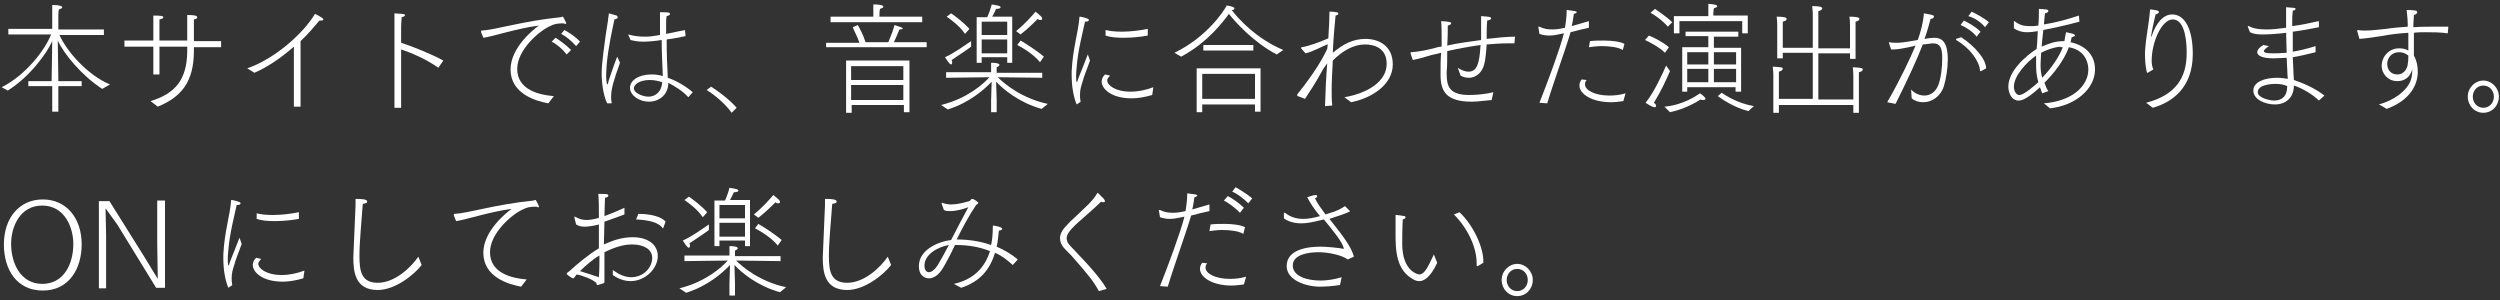 <?xml version="1.0" encoding="utf-8"?>
<!-- Generator: Adobe Illustrator 26.2.1, SVG Export Plug-In . SVG Version: 6.00 Build 0)  -->
<svg version="1.1" id="レイヤー_1" xmlns="http://www.w3.org/2000/svg" xmlns:xlink="http://www.w3.org/1999/xlink" x="0px"
	 y="0px" viewBox="0 0 450 54" style="enable-background:new 0 0 450 54;" xml:space="preserve">
<rect x="0" y="0" width="450" height="54" fill="#333333" stroke="none"/>
<style type="text/css">
	.st0{fill:#FFFFFF;}
</style>
<g>
	<path class="st0" d="M0.3,15.7C4.5,13.6,8,9.2,9.2,6.2l-7.7,0v-1h7.9V2.4c0-0.4,0-1.1,0-1.5c1.6,0,1.8,0.3,1.8,0.4
		c0,0.2-0.3,0.3-0.6,0.4c-0.1,0.4-0.1,1.1-0.1,1.1v2.5h8.2v1l-8,0c1.3,2.9,5,7.2,9.1,8.9L18.4,16c-3.7-2.4-6.9-6.3-8-8.7
		c0,1.5,0.1,5.9,0.1,6.7v0.6h4.2v0.9h-4.2v4.6H9.4v-4.6H5.1v-0.9h4.2v-0.6c0-0.7,0.1-4.9,0.1-6.6c-0.9,2.1-4,6.4-8,8.9L0.3,15.7z"/>
	<path class="st0" d="M27.1,18.2c4.6-1.4,6.5-4,6.6-8.8v-1h-5v5h-1.1v-5h-5.2V7.3h5.2V4.5c0,0,0-1,0-1.7c1.5,0,1.8,0.1,1.8,0.3
		c0,0.2-0.2,0.3-0.7,0.4c0,0.3,0,0.6,0,0.9v0.4v2.5h5V6.4c0-3.2,0-3.6,0-3.7c1.2,0,1.8,0.1,1.8,0.4c0,0.2-0.1,0.3-0.6,0.4l0,1.3
		l0,1.5c0,0.4,0,0.8,0,1.1h4.9v1.1h-4.9v1c-0.1,5.1-2.1,7.9-6.5,9.7L27.1,18.2z"/>
	<path class="st0" d="M44.5,12.3c4.7-1.6,9.9-6,12.2-9.8c0.2,0.1,1.5,0.7,1.5,1c0,0.1-0.1,0.2-0.4,0.2c-0.1,0-0.2,0-0.3,0
		c-1.1,1.3-2.2,2.6-3.4,3.7v11.8h-1.2l0-10.8c-2.5,2.2-5,3.8-7.1,4.7L44.5,12.3z"/>
	<path class="st0" d="M71,4.2c0,0,0-1,0-1.8c1.4,0.1,1.9,0.1,1.9,0.3c0,0.2-0.2,0.3-0.6,0.4c-0.1,1-0.1,1.9-0.1,1.9v2.7
		c2.2,0.7,5.6,2.1,7.6,3.2l-0.9,1.3c-2.1-1.5-4.6-2.6-6.7-3.3v10.5H71V4.2z"/>
	<path class="st0" d="M86.6,5.8c0-0.1,0-0.1,0-0.2c0-0.1,0-0.1,0.1-0.1c2.4-0.1,7.3-1.7,14.2-2.4c0.1,0,0.3-0.1,0.3-0.1
		c0,0,0.1,0,0.1,0c0.1,0,0.5,0.9,0.6,1.1c0,0,0,0.1,0,0.1c0,0.1,0,0.1-0.1,0.1c-0.1,0-0.2,0-0.3-0.1c-1.2,0-1.7,0.1-2.5,0.5
		c-2,0.9-5.9,4.3-5.9,7.7c0,3.8,4,4.7,6.6,4.9l-1,1.3c-2.2-0.4-6.8-1.7-6.8-6.1c0-3.9,4.1-7.2,5.1-7.9c-3.9,0.5-8.4,2-10,2.2
		L86.6,5.8z M100,6.8c0.8,0.5,1.9,1.3,2.8,2.2L102,9.8c-0.7-0.9-1.7-1.8-2.7-2.3L100,6.8z M101.6,5.4c0.7,0.4,1.9,1.1,2.8,2.1
		l-0.7,0.8C103,7.5,102,6.6,101,6.1L101.6,5.4z"/>
	<path class="st0" d="M109.3,18.6c-0.6-1.1-1-3.4-1-5.4c0-2,0.5-4.9,0.7-6.7c0.4-2.4,0.5-3.3,0.6-4.1c0,0,1.1,0.3,1.4,0.4
		c0.1,0.1,0.2,0.2,0.2,0.3c0,0.2-0.2,0.3-0.6,0.4c-0.3,1.5-1.1,4.8-1.4,8.2c0,0.4-0.1,1.2-0.1,2c0,0.5,0.1,1.5,0.2,1.5
		c0.1,0,0.2-0.3,0.3-0.8c0.2-0.5,0.8-2.5,1.5-4.2l0.5,1.1c-1.2,3.3-1.6,4.8-1.6,6.1c0,0.3,0,0.7,0.1,1c0,0,0,0,0,0.1s0,0.1-0.1,0.1
		L109.3,18.6z M113.1,6.3C113.1,6.2,113.1,6.2,113.1,6.3c0-0.1,0-0.1,0-0.1h0c1,0.3,2,0.4,3.1,0.4c0.8,0,1.4-0.1,2.6-0.3V4.9V2.2
		h0.3c0.9,0,1.5,0,1.5,0.3c0,0.2-0.2,0.3-0.6,0.4c-0.1,0.5-0.1,1-0.1,1.2l0,2c1.1-0.2,2.3-0.5,3.4-0.7l0.1,1.1
		c-1.1,0.2-2.3,0.5-3.4,0.6c0,2.6,0.1,4.9,0.2,6.9c1.5,0.5,3.2,1.5,4.5,2.6l-0.8,0.9c-1.1-1.2-2.5-2-3.6-2.6c0,2.2-1.7,3.4-3.5,3.4
		c-1.7,0-3.4-1.1-3.4-2.5c0-1.3,1.5-2.4,3.9-2.4c0.7,0,1.4,0.1,2,0.3c0-1.1-0.2-3.8-0.2-6.5c-1.2,0.2-2.5,0.3-3.3,0.3
		c-0.8,0-1.5-0.1-2.3-0.3L113.1,6.3z M117,14.4c-1.9,0-2.9,0.8-2.9,1.5c0,0.9,1.7,1.5,2.6,1.5c1.3,0,2.4-0.9,2.5-2.6
		C118.6,14.6,117.8,14.4,117,14.4z"/>
	<path class="st0" d="M128,15.6c1.3,0.8,3.5,2.5,4.6,3.8l-0.9,0.9c-1.2-1.7-3.2-3.3-4.5-4.1L128,15.6z"/>
	<path class="st0" d="M148.8,7.7h5.9c-0.4-1.2-1-2.2-1.2-2.8l0.9-0.4c0.3,0.5,1,1.8,1.4,3.1h4.1c0.5-1.2,1-2.5,1.1-3.1
		c1.2,0.4,1.5,0.5,1.5,0.6c0,0.1-0.2,0.2-0.5,0.2l-0.1,0c-0.3,0.7-0.6,1.5-1,2.3h5.9v0.9h-18.1V7.7z M149.5,3h7.7V2.3
		c0-0.4,0-1,0-1.5c0.3,0,1.8,0,1.8,0.4c0,0.2-0.3,0.3-0.6,0.4c-0.1,0.4-0.1,1-0.1,1V3h7.7V4h-16.5V3z M152.2,10.9h11.5v9.3h-1v-1.3
		h-9.4v1.4h-1V10.9z M162.6,14.4v-2.5h-9.4v2.5H162.6z M162.6,18v-2.7h-9.4V18H162.6z"/>
	<path class="st0" d="M169.4,18.9c4.8-1.2,7.6-3.8,8.7-5l-7.8,0.1V13h8.1v0c0,0,0-1,0-1.7c0.3,0,1.5,0,1.5,0.4
		c0,0.1-0.2,0.3-0.5,0.4c0,0.4,0,0.7,0,1h8.2V14l-8-0.1c1.2,1.2,4.3,3.8,9,4.8l-1.1,0.9c-4-1.1-6.9-3.5-8.2-4.9l0.1,3.3l0,2.2h-1
		l0-2.2l0.1-3.3c-1.2,1.3-4,3.8-7.9,5L169.4,18.9z M174.8,8.4c-0.5,0.4-2.3,1.6-3.5,2.4c0,0.1,0.1,0.2,0.1,0.4
		c0,0.2-0.1,0.4-0.2,0.4c-0.3,0-0.9-1-1.1-1.3c1.6-0.7,3.8-2.3,4.7-2.9L174.8,8.4z M171.2,2.4c0.6,0.4,2.1,1.5,3.3,2.8l-0.8,0.9
		c-1-1.5-2.6-2.6-3.3-3.1L171.2,2.4z M175.8,3.1h1.9c0.4-0.9,0.7-1.8,0.8-2.3c1.3,0.2,1.6,0.3,1.6,0.5c0,0.2-0.3,0.3-0.7,0.3h-0.1
		c-0.2,0.4-0.4,0.9-0.7,1.4h3.6v8.3h-0.9v-1h-4.6v1h-0.9V3.1z M181.3,6.3V3.9h-4.6v2.4H181.3z M181.3,9.6V7.1h-4.6v2.5H181.3z
		 M182.9,5.6c1.6-1.3,3-2.9,3.5-3.5c1.1,0.9,1.2,1,1.2,1.3c0,0.1-0.1,0.2-0.3,0.2s-0.3,0-0.5-0.2c-0.6,0.6-1.8,1.8-3.1,2.8
		L182.9,5.6z M183.7,7.3c0.7,0.4,2.8,1.7,4.2,2.9l-0.7,1c-1.2-1.5-3.3-2.7-4.1-3.1L183.7,7.3z"/>
	<path class="st0" d="M193.8,18.8c-0.6-1.4-0.9-3.4-0.9-5.2c0-0.3,0-0.5,0-0.8c0.2-4.1,1.2-7,1.4-9.7c0-0.1,0-0.1,0-0.1
		c0,0,0.1,0,0.1,0c0,0,0.7,0.1,1.2,0.3c0.3,0.1,0.4,0.2,0.4,0.3c0,0.2-0.2,0.3-0.7,0.3c-0.3,1.5-1.3,5.2-1.5,8.2
		c0,0.1-0.1,0.8-0.1,1.6c0,1,0.1,1.1,0.1,1.1c0.1,0,0.2-0.3,0.3-0.7c0.4-0.9,1.3-3.3,1.7-4.3c0.1,0.2,0.3,0.8,0.4,1.1
		c-0.4,1.2-1.1,2.8-1.4,4c-0.2,0.6-0.4,1.3-0.4,2.1c0,0.4,0,0.8,0.1,1.3v0c0,0,0,0.1-0.1,0.1L193.8,18.8z M199.8,13.6
		c-0.4,0.5-0.5,0.6-0.5,0.9c0,0.8,1.4,2,4.2,2c1.4,0,2.8-0.3,4.1-0.8l-0.2,1.4c-1.4,0.4-2.6,0.6-3.7,0.6c-3.8,0-5.4-1.8-5.4-3
		c0-0.1,0-0.7,0.6-1.3L199.8,13.6z M199,5.4c0.8,0.2,1.8,0.3,2.9,0.3c1.5,0,3.2-0.2,4.7-0.5v1.2c-1.1,0.2-2.7,0.4-4.3,0.4
		c-1.3,0-2.5-0.1-3.3-0.4L199,5.4z"/>
	<path class="st0" d="M211.4,9.5c5.8-2.8,8.9-7.5,9.4-8.5c0.2,0,1.4,0.2,1.4,0.5c0,0.2-0.2,0.3-0.5,0.3h0c1.2,1.6,4.5,5.2,9.3,7.2
		l-1.2,0.8c-4.2-2.2-7.5-5.9-8.6-7.3c-1.1,1.5-3.9,5.2-8.6,7.7L211.4,9.5z M215.3,12.3h11.6v7.8h-1v-1.3h-9.5v1.4h-1V12.3z
		 M225.9,17.8v-4.5h-9.5v4.5H225.9z M216.6,8.1h9v1h-9V8.1z"/>
	<path class="st0" d="M233.6,17.3c-0.1,0-0.1-0.1-0.1-0.2c0,0,0-0.1,0-0.1c3.2-4,4.6-6.5,5.4-8.2L239,8l-0.1,0
		c-1,0.4-2.6,1.3-3.9,1.6l-0.8-0.9c0,0,0-0.1,0-0.1c0,0,0-0.1,0.1-0.1c1.3-0.2,3.2-0.9,4.8-1.6c0.1-1.8,0.2-3.4,0.2-4.5V2.1
		c0.3,0,0.8,0,1.2,0.1c0.3,0,0.4,0.1,0.4,0.3c0,0.1-0.1,0.2-0.5,0.3c-0.2,2.1-0.4,4.3-0.5,6.7c1.9-1.6,3.7-2.5,5.9-2.5
		c2.2,0,4.9,1.1,4.9,4.6c0,3.7-3.9,6.1-7.5,6.8l-1.2-0.9c4.1-0.7,7.6-2.8,7.6-6c0-2.9-2.3-3.5-3.9-3.5c-2,0-4,1.1-5.8,2.9l0,0.1
		c-0.1,2-0.2,3.6-0.2,5.2c0,0.9,0,1.8,0.1,2.8l-1.3,0.1c0.1-3.1,0.2-5.2,0.4-7.7c-0.4,0.5-0.8,1.1-1.1,1.7c-1,1.8-2.1,3.5-2.9,4.7
		L233.6,17.3z"/>
	<path class="st0" d="M253.9,9.6c0,0,0-0.1,0-0.1s0-0.1,0.1-0.1c1.5-0.1,2.9-0.4,4.4-0.8c0.3-0.1,0.7-0.2,1.1-0.2
		c0-2.1,0-4.1-0.1-4.6c1.7,0.1,1.8,0.2,1.8,0.4c0,0.1-0.1,0.3-0.6,0.4c0,0.9,0,2.2-0.1,3.6c1.7-0.4,3.9-0.7,6.1-1c0-0.8,0-1.6,0-2.3
		c0-0.8,0-1.6,0-2c1.2,0.1,1.8,0.1,1.8,0.4c0,0.2-0.2,0.3-0.7,0.4c-0.1,0.9-0.1,2.1-0.1,3.3c1.8-0.2,3.6-0.4,5.1-0.4l-0.1,1.2
		c-0.4,0-0.8,0-1.3,0c-1.1,0-2.4,0.1-3.7,0.2c-0.1,1.4-0.2,2.8-0.5,3.8c-0.5,1.5-1.6,2.2-2.7,2.2c-0.5,0-1-0.1-1.5-0.4l-0.5-1.4
		c0.6,0.4,1.3,0.7,1.9,0.7c1.6,0,2-1.5,2.2-4.8c-2.1,0.3-4.3,0.7-6,1.1c0,1.5,0,2.8-0.1,3.7v0.3c0,2.4,0.5,3.9,4.1,3.9
		c1.4,0,3.1-0.2,4.3-0.5l-0.3,1.4c-1.2,0.1-2.4,0.3-3.6,0.3c-4.6,0-5.6-1.9-5.6-4.8V13c0-0.9,0-2.2,0.1-3.5
		c-0.7,0.2-1.3,0.3-1.7,0.4c-1,0.3-2.3,0.7-3.4,0.9L253.9,9.6z"/>
	<path class="st0" d="M277.1,18.5c1.5-3.8,3.7-9.7,4.4-12.5c-1,0.2-1.8,0.4-2.6,0.4c-0.7,0-1.2-0.1-1.8-0.3l-0.2-1.2v0
		c0-0.1,0-0.1,0.1-0.1l0.1,0c0.8,0.4,1.5,0.5,2.3,0.5c0.4,0,0.9,0,2.3-0.3c0.1-0.7,0.3-1.9,0.3-3V1.8c1.6,0.2,1.8,0.2,1.8,0.4
		c0,0.1-0.1,0.2-0.5,0.3c-0.1,0.5-0.2,1.5-0.4,2.2c1-0.3,2.1-0.6,3.1-0.9l0,1.2c-1,0.2-2.2,0.5-3.3,0.8c-0.9,3.1-3.1,9.1-4.2,12.8
		L277.1,18.5z M285.6,14.4c-0.3,0.3-0.3,0.6-0.3,0.8c0,1,1.7,2,4.4,2c0.9,0,1.9-0.1,2.9-0.4l-0.4,1.4c-0.8,0.1-1.5,0.2-2.2,0.2
		c-3.5,0-5.7-1.5-5.7-3c0-0.4,0.1-0.7,0.4-1.1L285.6,14.4z M286.2,7.4c0.8-0.1,1.7-0.1,2.5-0.1c1.5,0,3,0.2,3.7,0.6L292.1,9
		c-0.8-0.5-2.3-0.7-3.8-0.7c-0.8,0-1.6,0.1-2.3,0.2L286.2,7.4z"/>
	<path class="st0" d="M296.8,6.4c0.6,0.2,2.6,1.2,3.6,2.1l-0.7,1c-1-1-2.9-2-3.6-2.3L296.8,6.4z M300.6,12.8
		c-0.7,1.6-1.6,3.6-2.9,5.7c0.3,0.2,0.4,0.4,0.4,0.6c0,0.1-0.1,0.2-0.3,0.2c-0.4,0-1.3-0.6-1.6-0.8c1.5-1.8,3.1-5.3,3.7-6.7
		L300.6,12.8z M297.9,1.6C298.3,1.9,300,3,301,4l-0.8,0.8c-0.9-1.1-2.5-2.2-3.1-2.5L297.9,1.6z M299.6,19.2c3.4-0.3,5.8-2,6.4-2.4
		c0.3,0.2,1,0.7,1,1c0,0.1-0.2,0.2-0.4,0.2c-0.2,0-0.4,0-0.5-0.1c-0.6,0.4-2.7,1.7-5.5,2.3L299.6,19.2z M301.5,2.9h6V2.2
		c0-0.4,0-1,0-1.5c0.3,0,1.6,0.1,1.6,0.4c0,0.2-0.3,0.3-0.6,0.4c-0.1,0.4-0.1,1-0.1,1v0.3h6.2v3.2h-1V3.8h-11.3V6h-1V2.9z
		 M302.8,8.5h4.7v-2h-4.1V5.7h9.5v0.9h-4.4v2h4.9v7.9h-1v-0.8h-8.7v0.8h-0.9V8.5z M307.5,11.5V9.4h-3.8v2.2H307.5z M307.5,14.8v-2.4
		h-3.8v2.4H307.5z M312.5,11.5V9.4h-4v2.2H312.5z M312.5,14.8v-2.4h-4v2.4H312.5z M309.9,16.7c0.6,0.4,2.8,1.9,5.8,2.4l-1,0.9
		c-2.7-0.7-4.8-2.2-5.5-2.7L309.9,16.7z"/>
	<path class="st0" d="M319.2,13.5c0,0,0-0.7-0.1-1.5c1.6,0.1,1.8,0.1,1.8,0.4c0,0.2-0.3,0.4-0.7,0.5l0,0.9v4h6.1V9.5h-5.4v1h-1v-6
		c0,0,0-0.8-0.1-1.5c1.1,0,1.8,0.1,1.8,0.4c0,0.2-0.2,0.4-0.7,0.5l0,0.9v3.8h5.4v-6c0,0,0-0.7-0.1-1.5c1.1,0,1.8,0.1,1.8,0.4
		c0,0.2-0.2,0.4-0.7,0.5l0,0.9v5.8h5.7V4.5c0,0,0-0.8-0.1-1.5c1.1,0,1.8,0.1,1.8,0.4c0,0.2-0.2,0.4-0.7,0.5l0,0.9v5.8h-1v-1h-5.7
		v8.3h6.3v-4.3c0,0,0-0.7-0.1-1.5c1.3,0.1,1.8,0.1,1.8,0.4c0,0.2-0.2,0.4-0.7,0.5l0,0.9v6.4h-1v-1.4h-13.4v1.4h-1V13.5z"/>
	<path class="st0" d="M339.7,18.4c2.3-4,4.1-7.8,5.1-10.2c-0.3,0.1-2.8,0.7-3.9,0.7c-0.2,0-0.4,0-0.5,0L340,7.7v0c0,0,0-0.1,0.1-0.1
		h0c0.5,0.1,1,0.1,1.4,0.1c0.6,0,1.2-0.1,1.9-0.2c0.5-0.1,1.1-0.2,1.8-0.3c0.5-1.4,1-3.2,1.1-4.8c1.6,0.3,1.8,0.3,1.8,0.6
		c0,0.2-0.2,0.4-0.6,0.4h0c-0.2,0.8-0.6,2.3-1.1,3.6c0.6-0.1,1.3-0.2,1.7-0.2c1.2,0,2.5,0.4,2.5,3.9c0,1.6-0.3,3.5-0.7,4.8
		c-0.6,1.9-2.2,2.9-3.7,2.9c-0.8,0-1.5-0.2-2.1-0.7l-0.1-1.6c0.6,0.7,1.5,1.1,2.4,1.1c1,0,2-0.6,2.5-1.9c0.5-1.3,0.7-3.3,0.7-4.8
		c0-1.8-0.3-2.7-1.7-2.7c-0.3,0-1.3,0.2-1.8,0.2c-1,2.6-2.6,6.1-4.9,10.7L339.7,18.4z M353,6.7c2.5,1.6,4.5,4,4.5,5.6l-0.9,0.5
		c0,0-0.1,0-0.1,0c0,0-0.1,0-0.1-0.1c-0.1-1.6-1.7-4-4.3-5.5c0,0,0,0,0-0.1c0,0,0-0.1,0-0.1L353,6.7z M353.5,3.7
		c0.8,0.4,2.1,1.1,3,2l-0.7,0.9c-0.7-0.9-1.9-1.7-2.9-2.1L353.5,3.7z M354.9,2.1c0.8,0.4,2.2,1.1,3.1,1.9l-0.7,0.9
		c-0.7-0.9-1.9-1.7-3-2L354.9,2.1z"/>
	<path class="st0" d="M367.9,18.6c5.2-0.4,8-3.2,8-6.1c0-0.5-0.1-3.4-3.5-4c-0.9,2.4-2.6,4.6-4.4,6.4c0.2,0.6,0.4,1.1,0.7,1.5
		l-1.1,0.4c-0.1-0.3-0.3-0.7-0.4-1.1c-2.6,2.4-3.5,2.4-3.9,2.4c-1.1,0-1.8-1.2-1.8-2.5c0-2.8,3.1-5.5,5.1-6.8c0-0.4,0.1-0.8,0.1-1.3
		l0.1-1.9c-0.5,0.1-1.3,0.2-1.9,0.2c-1.1,0-1.8-0.3-2.4-0.7l0-1.1c0-0.1,0-0.2,0-0.2c0,0,0,0,0.1,0c0.9,0.7,1.6,0.9,2.7,0.9
		c0.2,0,0.5,0,0.8,0l0.8-0.1c0.1-1,0.1-2,0.1-3c1.5,0.1,1.7,0.1,1.7,0.4c0,0.2-0.2,0.3-0.6,0.4c-0.1,0.6-0.1,1.3-0.2,2
		c2-0.3,4.2-0.9,6.3-1.6l0.1,1.1c-2.2,0.6-4.4,1.1-6.5,1.5l-0.2,1.8l-0.1,1.2c1.2-0.5,2.3-1,4.1-1c0-0.2,0.2-1.3,0.3-1.6
		c0.9,0.2,1.6,0.3,1.6,0.6c0,0.1-0.2,0.2-0.6,0.3c-0.1,0.3-0.1,0.6-0.2,0.9c2,0.4,4.4,1.8,4.4,4.9c0,3.5-3.5,6.5-8.1,7L367.9,18.6z
		 M366.5,11.5c0-0.5,0-1,0-1.5c-1.6,1.1-4,3.6-4,5.6c0,0.6,0.3,1.5,1,1.5c0.8,0,2.6-1.6,3.4-2.3C366.5,13.4,366.5,12.5,366.5,11.5z
		 M370.9,8.4c-1.3,0.1-2.8,0.7-3.5,1.1c0,0.7-0.1,1.5-0.1,2.1c0,1.1,0.1,1.7,0.3,2.4c1.5-1.6,3-3.6,3.7-5.5H370.9z"/>
	<path class="st0" d="M386.3,18.5c5.4-1.4,7.3-4.6,7.3-8.9V9.4c0-1.2-0.1-5.9-2.5-5.9c-2,0-3.8,4.1-3.8,7.4c0,0.7,0.1,1.1,0.3,1.6
		l-1,0.6c0,0-0.1,0-0.1,0c-0.1,0-0.4-1.5-0.4-3c0-0.3,0-0.5,0-0.8c0.2-3,0.7-4.8,0.9-7.5c0-0.1,0-0.1,0.1-0.1c0,0,0.9,0.1,1.2,0.2
		c0.2,0,0.3,0.2,0.3,0.3c0,0.1-0.2,0.3-0.6,0.4c-0.3,1.2-0.7,3.1-0.8,3.9c0,0.2,0,0.2,0,0.2c0,0,0-0.1,0.1-0.2
		c0.8-2.4,2.1-3.9,3.7-3.9c2.3,0,3.7,2.7,3.7,7.1c0,6.1-3.7,8.7-7.2,9.7L386.3,18.5z"/>
	<path class="st0" d="M404.6,4.8L404.6,4.8c0-0.1,0-0.1,0.1-0.1c0,0,0.1,0,0.1,0c0.9,0.5,2,0.6,3.2,0.6c1,0,2-0.1,3.5-0.3V3.9
		c0-0.9,0-1.7,0-2.6c1.4,0.1,1.7,0.1,1.7,0.3c0,0.1-0.1,0.3-0.5,0.3c-0.1,0.9-0.1,1.3-0.1,2.1l0,0.7c1.5-0.2,3-0.5,4.8-0.9l0,1.1
		c-1.5,0.3-3.1,0.6-4.7,0.8v1c0,0.9,0,1.8,0,2.6c1.2-0.2,2.5-0.5,4.1-1v1.1c-1.6,0.4-2.9,0.7-4.1,0.9c0.1,1.5,0.1,2.9,0.2,4.1
		c2.4,0.8,4.2,1.8,5.5,2.8l-1,0.9c-1.2-1.2-3.2-2.3-4.5-2.7c0,2.2-1.5,3.4-3.4,3.4c-1.8,0-3.9-0.9-3.9-2.5c0-1.5,1.9-2.3,4.3-2.3
		c0.7,0,1.4,0.1,1.9,0.2c-0.1-1.1-0.1-2.4-0.2-3.8c-0.5,0-1.6,0.1-2.4,0.1c-2,0-2.9-0.5-2.9-1.1c0-0.4,0.4-0.9,1.1-1.3l1,0.2
		c-0.6,0.4-0.9,0.7-0.9,0.9c0,0.3,0.5,0.4,1.7,0.4c0.3,0,1.2,0,2.4-0.1c0-1.2-0.1-2.4-0.1-3.6c-1.4,0.2-3.3,0.3-4.3,0.3
		c-0.9,0-1.6-0.1-2.2-0.4L404.6,4.8z M409.6,15.1c-1,0-3.2,0.2-3.2,1.5c0,1.1,2.4,1.5,2.9,1.5c1.4,0,2.4-0.7,2.4-2.6
		C411.1,15.2,410.3,15.1,409.6,15.1z"/>
	<path class="st0" d="M424.3,5.6C424.3,5.6,424.3,5.5,424.3,5.6c0-0.1,0-0.2,0.1-0.2h0c0.5,0.1,1,0.1,1.4,0.1c1.2,0,2.4-0.2,3.7-0.3
		c1.2-0.2,2.6-0.3,3.9-0.4c0-1.1-0.1-2.2-0.2-3c0.4,0,1,0,1.5,0.1c0.2,0,0.4,0.1,0.4,0.3c0,0.2-0.2,0.4-0.6,0.5
		c0,0.6-0.1,1.3-0.1,2.2c1.4-0.1,2.8-0.1,4.1-0.1c0.7,0,1.5,0,2.2,0l-0.1,1.2c-1.4-0.2-2.7-0.2-4-0.2c-0.7,0-1.4,0-2.1,0.1
		c0,1.5,0,3.1,0,4v0.1c0.3,0.5,0.7,1.5,0.7,3c0,1.1-0.4,4.7-5.6,6.6c-0.5-0.3-1-0.6-1.4-0.8c2.9-0.8,4.9-2.5,5.6-4
		c0.3-0.7,0.4-1.4,0.4-2v-0.3c-0.6,2.1-2.3,2.1-2.7,2.1c-1.8,0-2.8-1.5-2.8-2.7c0-1.8,1.4-3.2,3.1-3.2c0.7,0,1.2,0.1,1.7,0.4
		c0-0.9,0-2,0-3.2c-1.7,0.1-3.3,0.3-4.9,0.6c-1.3,0.2-2.6,0.4-3.9,0.5L424.3,5.6z M431.9,9.4c-1.6,0-2.2,1.2-2.2,2.1
		c0,1.1,0.7,1.9,1.8,1.9c1.5,0,1.9-1.5,1.9-1.9c0.1-0.5,0.1-1,0.1-1.5C433.1,9.7,432.6,9.4,431.9,9.4z"/>
	<path class="st0" d="M447,14.5c1.5,0,2.8,1.3,2.8,2.9s-1.2,2.9-2.8,2.9s-2.8-1.3-2.8-2.9S445.5,14.5,447,14.5z M448.9,17.4
		c0-1.1-0.8-2-1.9-2s-1.9,0.9-1.9,2s0.8,2,1.9,2S448.9,18.5,448.9,17.4z"/>
	<path class="st0" d="M0.7,44c0-4.8,2.8-8.1,7-8.1c4.2,0,7,3.3,7,8.1c0,4.4-2.3,8.3-7,8.3C3,52.3,0.7,48.5,0.7,44z M13.2,43.9
		c0-3-1.6-6.9-5.6-6.9c-4,0-5.6,3.8-5.6,6.9c0,3.6,1.8,7.2,5.6,7.2C11.5,51.1,13.2,47.5,13.2,43.9z"/>
	<path class="st0" d="M17.9,36.2h1.8l6.2,9.9l2.5,4.1l-0.1-6.2v-7.9h1.4v15.7h-1.6l-7-11.4L19,37.5l0.1,4.9v9.5h-1.3V36.2z"/>
	<path class="st0" d="M41.1,51.8c-0.6-1.4-0.9-3.4-0.9-5.2c0-0.3,0-0.5,0-0.8c0.2-4.1,1.2-7,1.4-9.7c0-0.1,0-0.1,0-0.1
		c0,0,0.1,0,0.1,0c0,0,0.7,0.1,1.2,0.3c0.3,0.1,0.4,0.2,0.4,0.3c0,0.2-0.2,0.3-0.7,0.3c-0.3,1.5-1.3,5.2-1.5,8.2
		c0,0.1-0.1,0.8-0.1,1.6c0,1,0.1,1.1,0.1,1.1c0.1,0,0.2-0.3,0.3-0.7c0.4-0.9,1.3-3.3,1.7-4.3c0.1,0.2,0.3,0.8,0.4,1.1
		c-0.4,1.2-1.1,2.8-1.4,4c-0.2,0.6-0.4,1.3-0.4,2.1c0,0.4,0,0.8,0.1,1.3v0c0,0,0,0.1-0.1,0.1L41.1,51.8z M47,46.6
		c-0.4,0.5-0.5,0.6-0.5,0.9c0,0.8,1.4,2,4.2,2c1.4,0,2.8-0.3,4.1-0.8l-0.2,1.4c-1.4,0.4-2.6,0.6-3.7,0.6c-3.8,0-5.4-1.8-5.4-3
		c0-0.1,0-0.7,0.6-1.3L47,46.6z M46.2,38.4c0.8,0.2,1.8,0.3,2.9,0.3c1.5,0,3.2-0.2,4.7-0.5v1.2c-1.1,0.2-2.7,0.4-4.3,0.4
		c-1.3,0-2.5-0.1-3.3-0.4L46.2,38.4z"/>
	<path class="st0" d="M75.9,47.7c-1.4,1.8-4.8,4.5-7.9,4.5c-4.1,0-4.4-3.3-4.4-5.9l0.4-9.4c0-0.4,0-0.7,0-1.1c1.4,0,2.1,0.1,2.1,0.5
		c0,0.2-0.2,0.3-0.8,0.4c-0.2,2.9-0.6,6.8-0.6,9.4c0,2.8,0.4,4.8,3.3,4.8c3.1,0,6-2.8,7.3-4.7L75.9,47.7z"/>
	<path class="st0" d="M81.7,38.8c0-0.1,0-0.1,0-0.2c0-0.1,0-0.1,0.1-0.1c2.4-0.1,7.3-1.7,14.2-2.4c0.1,0,0.3-0.1,0.3-0.1
		c0,0,0.1,0,0.1,0c0.1,0,0.5,0.9,0.6,1.1c0,0,0,0.1,0,0.1c0,0.1,0,0.1-0.1,0.1c-0.1,0-0.2,0-0.3-0.1c-1.2,0-1.7,0.1-2.5,0.5
		c-2,0.9-5.9,4.3-5.9,7.7c0,3.8,4,4.7,6.6,4.9l-1,1.3c-2.2-0.4-6.8-1.7-6.8-6.1c0-3.9,4.1-7.2,5.1-7.9c-3.9,0.5-8.4,2-10,2.2
		L81.7,38.8z"/>
	<path class="st0" d="M110.3,48.6c1.1,0.8,2.2,1.3,3.3,1.3c2.2,0,3.8-1.7,3.8-3.5c0-1.5-1.5-2.4-3.6-2.4c-0.8,0-2.4,0.1-5,1.4l0,2.9
		l0,2.4c0,0.2,0,0.2-0.2,0.3c-0.3,0.1-0.7,0.2-1,0.3c0,0-0.1,0-0.1,0c-0.1,0-0.1-0.1-0.1-0.2c0-0.1-0.1-0.2-0.1-0.2
		c-0.6-0.6-2.4-1.3-3.5-1.5l-0.3,0.4c-0.1,0.1-0.2,0.3-0.3,0.3c-0.3,0-1.2-0.7-1.2-0.8c0,0,0-0.1,0.1-0.2c0.1-0.1,0.3-0.2,0.4-0.3
		c1.4-1.3,3.6-3.1,5.3-4.1v-2.6c0-0.4,0-1,0-1.7c-1.1,0.3-2,0.4-2.6,0.4c-0.6,0-1-0.1-1.5-0.4l-0.3-1.2v-0.1c0,0,0-0.1,0-0.1
		c0,0,0,0,0.1,0c0.7,0.4,1.3,0.6,2.1,0.6c0.8,0,2-0.3,2.2-0.4c0-1.6,0-3.3-0.1-4.3c1.4,0,1.8,0,1.8,0.3c0,0.2-0.1,0.3-0.6,0.4
		c0,0.8-0.1,2-0.1,3.3c1.1-0.4,2.3-0.9,3.6-1.5l0,1.2c-1.1,0.4-2.4,0.9-3.6,1.3c0,1.3-0.1,2.7-0.1,4.1c1.4-0.6,3-1.3,5.2-1.3
		c2.7,0,4.5,1.3,4.5,3.4c0,2.2-2.2,4.5-4.9,4.5c-1.1,0-2.2-0.4-3.2-1.1L110.3,48.6z M107.9,46c-1,0.5-2.6,1.9-3.5,2.8
		c1,0.3,2.2,0.7,3.4,1.1C107.9,48.5,107.9,47.3,107.9,46z M114.9,38.5h0.1c2.1,0,4.1,0.5,4.8,1.4l-0.4,1.1c0,0,0,0.1-0.1,0.1
		s0,0,0,0c-0.8-1.2-2.9-1.5-4.8-1.6L114.9,38.5z"/>
	<path class="st0" d="M122.3,51.9c4.8-1.2,7.6-3.8,8.7-5l-7.8,0.1V46h8.1v0c0,0,0-1,0-1.7c0.3,0,1.5,0,1.5,0.4
		c0,0.1-0.2,0.3-0.5,0.4c0,0.4,0,0.7,0,1h8.2V47l-8-0.1c1.2,1.2,4.3,3.8,9,4.8l-1.1,0.9c-4-1.1-6.9-3.5-8.2-4.9l0.1,3.3l0,2.2h-1
		l0-2.2l0.1-3.3c-1.2,1.3-4,3.8-7.9,5L122.3,51.9z M127.6,41.4c-0.5,0.4-2.3,1.6-3.5,2.4c0,0.1,0.1,0.2,0.1,0.4
		c0,0.2-0.1,0.4-0.2,0.4c-0.3,0-0.9-1-1.1-1.3c1.6-0.7,3.8-2.3,4.7-2.9L127.6,41.4z M124,35.4c0.6,0.4,2.1,1.5,3.3,2.8l-0.8,0.9
		c-1-1.5-2.6-2.6-3.3-3.1L124,35.4z M128.6,36.1h1.9c0.4-0.9,0.7-1.8,0.8-2.3c1.3,0.2,1.6,0.3,1.6,0.5c0,0.2-0.3,0.3-0.7,0.3h-0.1
		c-0.2,0.4-0.4,0.9-0.7,1.4h3.6v8.3h-0.9v-1h-4.6v1h-0.9V36.1z M134.1,39.3v-2.4h-4.6v2.4H134.1z M134.1,42.6v-2.5h-4.6v2.5H134.1z
		 M135.7,38.6c1.6-1.3,3-2.9,3.5-3.5c1.1,0.9,1.2,1,1.2,1.3c0,0.1-0.1,0.2-0.3,0.2s-0.3,0-0.5-0.2c-0.6,0.6-1.8,1.8-3.1,2.8
		L135.7,38.6z M136.5,40.3c0.7,0.4,2.8,1.7,4.2,2.9l-0.7,1c-1.2-1.5-3.3-2.7-4.1-3.1L136.5,40.3z"/>
	<path class="st0" d="M160.4,47.7c-1.4,1.8-4.8,4.5-7.9,4.5c-4.1,0-4.4-3.3-4.4-5.9l0.4-9.4c0-0.4,0-0.7,0-1.1
		c1.4,0,2.1,0.1,2.1,0.5c0,0.2-0.2,0.3-0.8,0.4c-0.2,2.9-0.6,6.8-0.6,9.4c0,2.8,0.4,4.8,3.3,4.8c3.1,0,6-2.8,7.3-4.7L160.4,47.7z"/>
	<path class="st0" d="M171.7,51.1c3.6-0.8,5.6-3,6.5-5.9c-2-0.8-4.1-1.1-6.1-1.1h-0.2c-0.8,1.7-1.6,3.2-2.2,4.2
		c-0.8,1.3-1.7,1.8-2.5,1.8c-0.4,0-1.8-0.2-1.8-2.2c0-2.9,3.4-4.4,5.8-4.7c1-2,2.2-4.2,3.1-5.9c-0.8,0.3-2.1,0.7-3.3,0.7
		c-0.4,0-0.7,0-1.1-0.2l-0.4-1.1v-0.1c0,0,0-0.1,0.1-0.1h0c0.5,0.2,1.1,0.3,1.6,0.3c1.1,0,2.2-0.3,3.3-0.6c0.2-0.1,0.3-0.4,0.5-0.4
		c0.3,0,1.1,0.6,1.1,0.7c0,0.1-0.1,0.2-0.4,0.4c-1.3,1.9-2.5,4.2-3.5,6.2c2.1,0,4.2,0.3,6.2,1c0.2-0.9,0.3-2,0.3-3
		c0-0.4,0-0.5,0.1-0.5c0,0,1.6,0.2,1.6,0.6c0,0.1-0.2,0.3-0.6,0.3c-0.1,1-0.2,2-0.4,2.9c1.4,0.6,2.6,1.3,3.8,2.3l-0.9,1
		c-1-0.9-2-1.7-3.2-2.2c-0.9,3-2.7,5.2-6.1,6.3L171.7,51.1z M170.8,44.1c-1.8,0.3-4.4,1.6-4.4,3.7c0,0.7,0.3,1.2,0.8,1.2
		c0.5,0,1.1-0.5,1.6-1.3C169.3,46.9,170,45.6,170.8,44.1z"/>
	<path class="st0" d="M197.8,52.4c-1-1.8-1.8-2.8-4.6-6c-0.5-0.6-1.2-1.2-1.8-1.9c-0.4-0.5-0.6-1.1-0.6-1.6c0-0.7,0.3-1.3,0.8-1.9
		c0.7-0.8,1.4-1.5,2.2-2.2c0.6-0.6,1.4-1.3,2.1-2c0.5-0.5,1.1-1.2,1.6-2c0-0.1,0.1-0.1,0.1-0.1c0,0,1,1,1.1,1.1
		c0.1,0.2,0.2,0.3,0.2,0.4c0,0.1-0.1,0.2-0.3,0.2c-0.1,0-0.2,0-0.4-0.1c-1.1,1.1-3.1,2.8-4.1,3.7c-1.9,1.7-2.1,2.4-2.1,2.9
		c0,0.3,0.1,0.5,0.2,0.8c0.4,0.6,1.4,1.5,1.9,2.1c0.4,0.4,3.8,3.9,5.1,6.2L197.8,52.4z"/>
	<path class="st0" d="M208.8,51.5c1.5-3.8,3.7-9.7,4.4-12.5c-1,0.2-1.8,0.4-2.6,0.4c-0.7,0-1.2-0.1-1.8-0.3l-0.2-1.2v0
		c0-0.1,0-0.1,0.1-0.1l0.1,0c0.8,0.4,1.5,0.5,2.3,0.5c0.4,0,0.9,0,2.3-0.3c0.1-0.7,0.3-1.9,0.3-3v-0.2c1.6,0.2,1.8,0.2,1.8,0.4
		c0,0.1-0.1,0.2-0.5,0.3c-0.1,0.5-0.2,1.5-0.4,2.2c1-0.3,2.1-0.6,3.1-0.9l0,1.2c-1,0.2-2.2,0.5-3.3,0.8c-0.9,3.1-3.1,9.1-4.2,12.8
		L208.8,51.5z M217.3,47.4c-0.3,0.3-0.3,0.6-0.3,0.8c0,1,1.7,2,4.4,2c0.9,0,1.9-0.1,2.9-0.4l-0.4,1.4c-0.8,0.1-1.5,0.2-2.2,0.2
		c-3.5,0-5.7-1.5-5.7-3c0-0.4,0.1-0.7,0.4-1.1L217.3,47.4z M217.9,40.4c0.8-0.1,1.7-0.1,2.5-0.1c1.5,0,3,0.2,3.7,0.6l-0.3,1.2
		c-0.8-0.5-2.3-0.7-3.8-0.7c-0.8,0-1.6,0.1-2.3,0.2L217.9,40.4z M221,35.3c0.8,0.4,2,1.2,2.9,2.1l-0.7,0.9c-0.8-0.8-1.9-1.7-2.9-2.2
		L221,35.3z M222.4,33.7c0.7,0.4,1.9,1.1,3,2l-0.7,0.9c-0.8-0.8-1.9-1.7-2.9-2.1L222.4,33.7z"/>
	<path class="st0" d="M231.1,38.4c0-0.1,0-0.1,0.1-0.1c0,0,0,0,0.1,0c1,0.8,2.1,1.1,3.3,1.1c1,0,1.9-0.2,3-0.5
		c-1-1.2-1.8-2.4-2.3-3.4c0.3-0.1,1.2-0.4,1.5-0.4c0.2,0,0.3,0.1,0.3,0.2c0,0.1-0.1,0.3-0.4,0.4c0.4,0.9,1.1,1.8,1.9,2.9
		c0.2-0.1,0.4-0.1,0.6-0.2c1.5-0.4,2.3-0.9,2.9-1.3l0.8,0.8c0,0,0.1,0.1,0.1,0.1c0,0,0,0.1-0.1,0.1c-0.8,0.4-2.1,0.8-3.3,1.2
		c-0.1,0-0.2,0.1-0.3,0.1c1.8,2.3,3.9,4.8,4.4,6.8l-1.1,0.5c-1.1-0.8-3.5-1.3-5.3-1.3c-1.5,0-4.6,0.3-4.6,2.4c0,1.9,2.5,2.7,5,2.7
		h0.1c1,0,2.4-0.2,3.7-0.6l-0.3,1.4c-1.2,0.2-2.6,0.3-3.6,0.3c-2.6,0-6-1.2-6-3.7c0-3.1,4-3.5,6.1-3.5c1.1,0,3.2,0.2,4.2,0.4
		c-0.2-1.2-1.9-3.2-3.6-5.3c-2.4,0.6-3.2,0.7-4.1,0.7c-1.2,0-2.3-0.3-3.1-0.9L231.1,38.4z"/>
	<path class="st0" d="M258.7,47.3c-1.3,2.8-2.5,3.3-3.2,3.3c-0.4,0-0.7-0.1-0.9-0.2c-3.4-1.7-3.4-5.5-3.4-8.5c0-2.1,0-2.6,0-3.1v0
		c0-0.1,0-0.1,0.1-0.1c0,0,0.1,0,0.1,0c0,0,1,0.1,1.4,0.2c0.1,0,0.2,0.1,0.2,0.2c0,0.1-0.1,0.3-0.5,0.4c-0.1,1.3-0.1,4.1-0.1,4.4
		c0,4.9,2.8,5.5,3.1,5.5c0.8,0,1.4-1,2.6-3.6L258.7,47.3z M266,47.9C266,48,265.9,48,266,47.9c-0.1,0-0.2,0-0.2-0.1v-0.4
		c0-3-1.7-6.4-4.1-8.8l1-0.4c2.3,2.1,4.3,6.1,4.3,8.8v0.3L266,47.9z"/>
	<path class="st0" d="M273.1,47.5c1.5,0,2.8,1.3,2.8,2.9s-1.2,2.9-2.8,2.9s-2.8-1.3-2.8-2.9S271.6,47.5,273.1,47.5z M275,50.4
		c0-1.1-0.8-2-1.9-2s-1.9,0.9-1.9,2s0.8,2,1.9,2S275,51.5,275,50.4z"/>
</g>
</svg>
